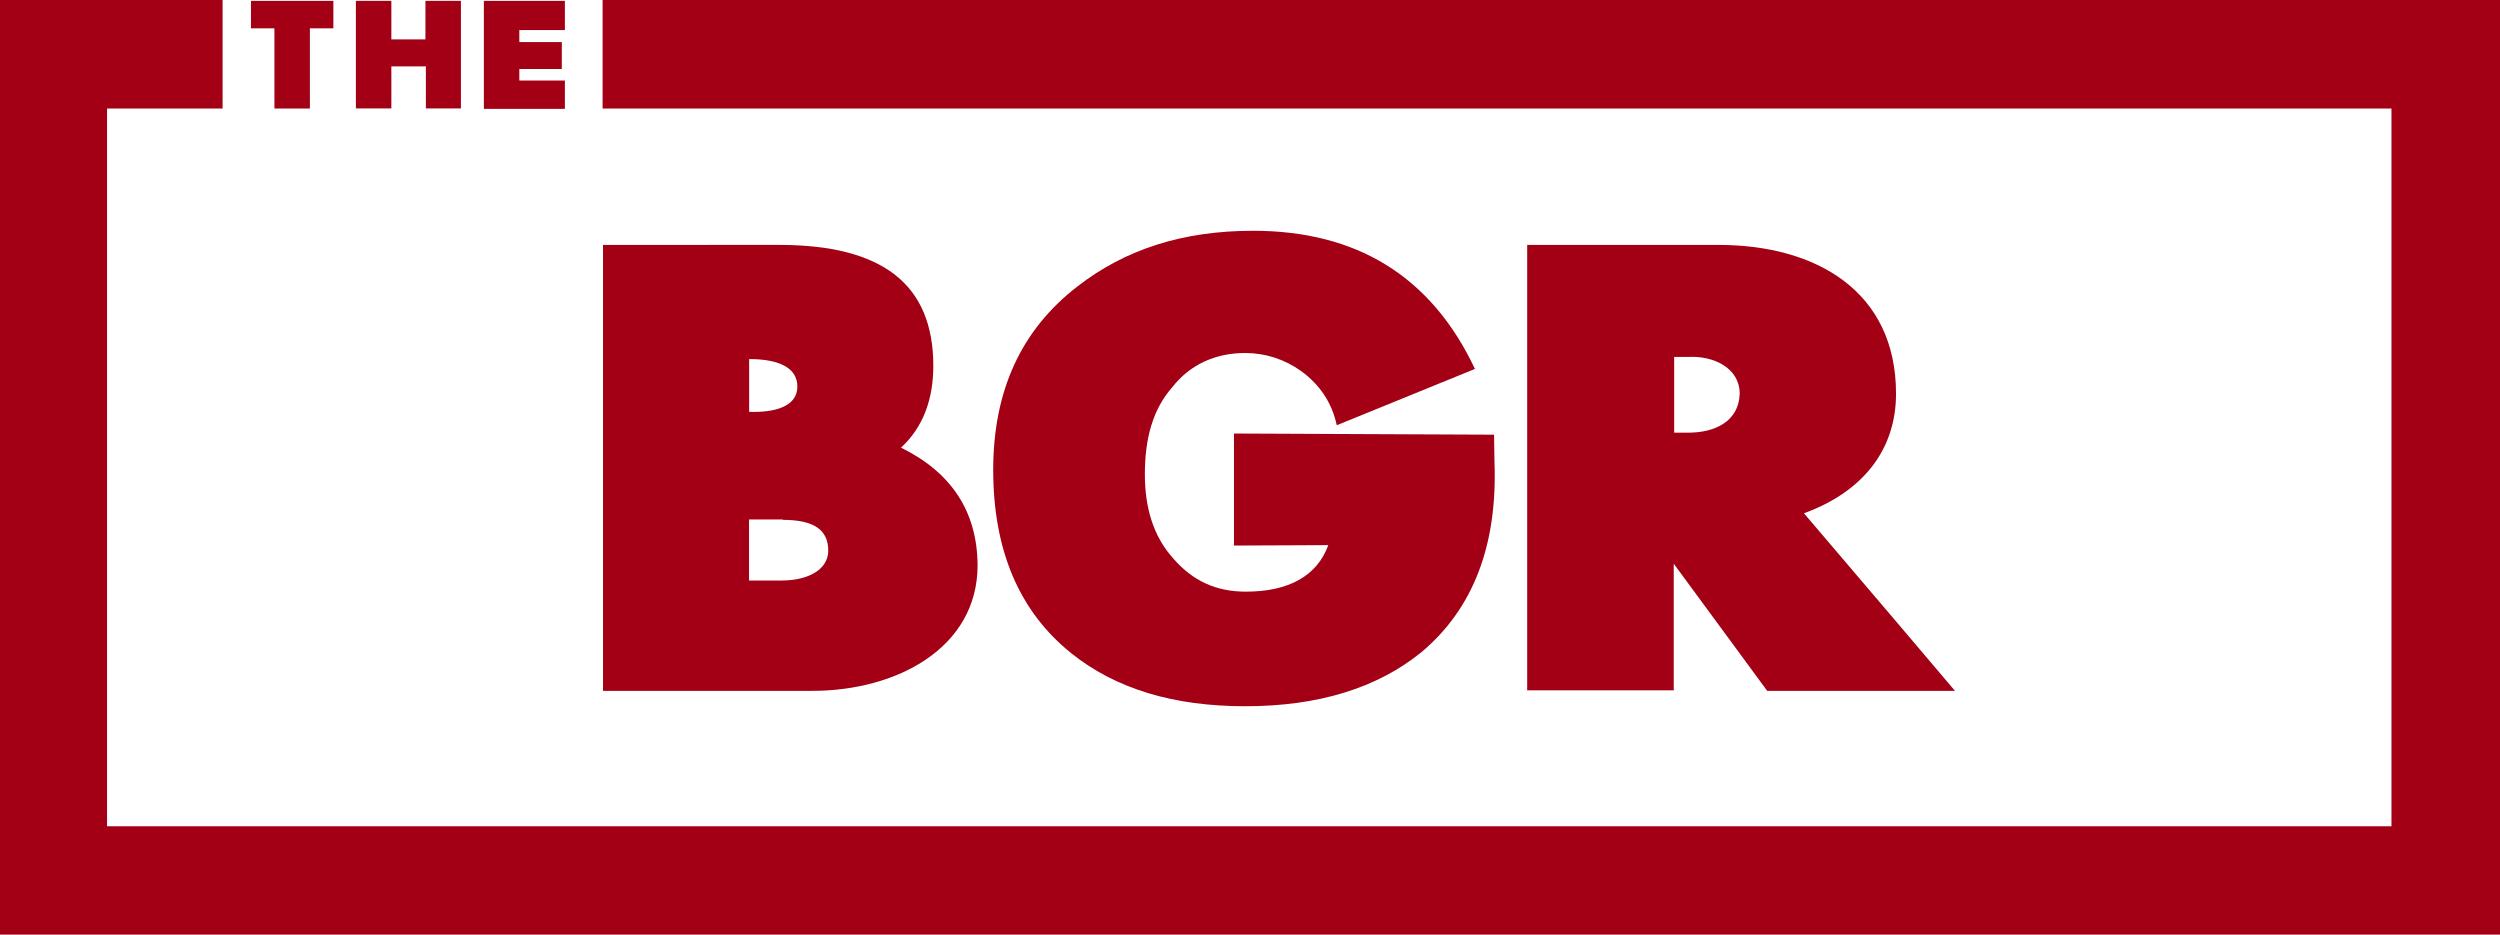 <?xml version="1.0" encoding="utf-8"?>
<svg xmlns="http://www.w3.org/2000/svg" xmlns:xlink="http://www.w3.org/1999/xlink" fill="#a30015" version="1.1" id="the-bgr-logo" x="0px" y="0px" viewBox="0 0 2354 880" style="enable-background:new 0 0 2354 880;" xml:space="preserve">
<g id="XMLID_36_">
	<polygon id="XMLID_34_" class="st0" points="567.4,0 567.4,51.3 567.4,102.2 2251.8,102.2 2251.8,778 100.8,778 100.8,102.2    209.6,102.2 209.6,0 -1.4,0 -1.4,880.2 2354,880.2 2354,0  "/>
	<g id="XMLID_27_">
		<path id="XMLID_32_" class="st0" d="M291.8,26.7v75.5h-33.4V26.7h-22.1V0.8h77.6v25.9H291.8z"/>
		<path id="XMLID_28_" class="st0" d="M401,102.2V62.5h-32.5v39.6h-33.4V0.8h33.4v36.3h32.1V0.8h33.4v101.3H401z"/>
		<path id="XMLID_29_" class="st0" d="M455.6,102.2V0.8h76.3v27.5H489v11.3h40V65h-40v10.8h42.9v26.7h-76.3V102.2z"/>
	</g>
	<g id="XMLID_37_">
		<path id="XMLID_42_" class="st0" d="M848.4,421.5c20.8-19.2,30.4-45.4,30.4-77.1c0-77.1-48.4-113.8-145.1-113.8H567.8v419.9H765    c78.8,0,155.5-40,155.5-118.4C920.1,481.6,895.9,444.9,848.4,421.5z M705.4,338.1c29.2,0,45.4,8.8,45.4,25.9    c0,19.2-22.1,24.6-45.4,23.8V338.1z M736.2,546.6h-30.9v-57.5h31.7v0.4c29.2,0,42.9,9.2,42.9,29.2    C779.6,537.4,759.2,546.6,736.2,546.6z"/>
		<path id="XMLID_41_" class="st0" d="M1161.9,408.2v105.5l88.8-0.4c-10.4,28.8-37.1,43.8-77.6,43.8c-27.9,0-50-10-68.4-31.3    c-18.8-20.8-26.7-47.9-26.7-79.2c0-33.8,7.5-61.3,25.9-82.1c16.3-20.8,40-32.1,68.4-32.1c19.2,0,37.1,5.8,53,17.1    c17.5,12.9,28.8,29.6,33.4,50.9l130.1-53c-41.3-87.6-111.7-130.1-208.9-130.1c-66.3,0-120.5,17.5-165.5,52.5    c-53,40.9-79.2,98.4-79.2,172.6c0,75.9,24.6,133.4,73.4,172.6c42.1,33.8,96.7,50,163.9,50c68.8,0,124.3-17.1,165.9-50.9    c48.8-40.9,71.7-100.9,68.8-178.9l-0.4-25.9L1161.9,408.2z"/>
		<path id="XMLID_38_" class="st0" d="M1784.9,584.6L1784.9,584.6l-86.3-101.3c57.1-20.8,86.7-61.3,86.7-112.6    c0-96.7-75.5-140.1-167.2-140.1H1438V650h138V530.8l88,119.7h120.5l0,0h56.3L1784.9,584.6z M1589.7,407.4h-13.3v-71.3h13.3    c23.8-1.3,48.4,10.4,48.4,34.6C1637.3,396.9,1614.7,407.4,1589.7,407.4z"/>
	</g>
</g>
</svg>
